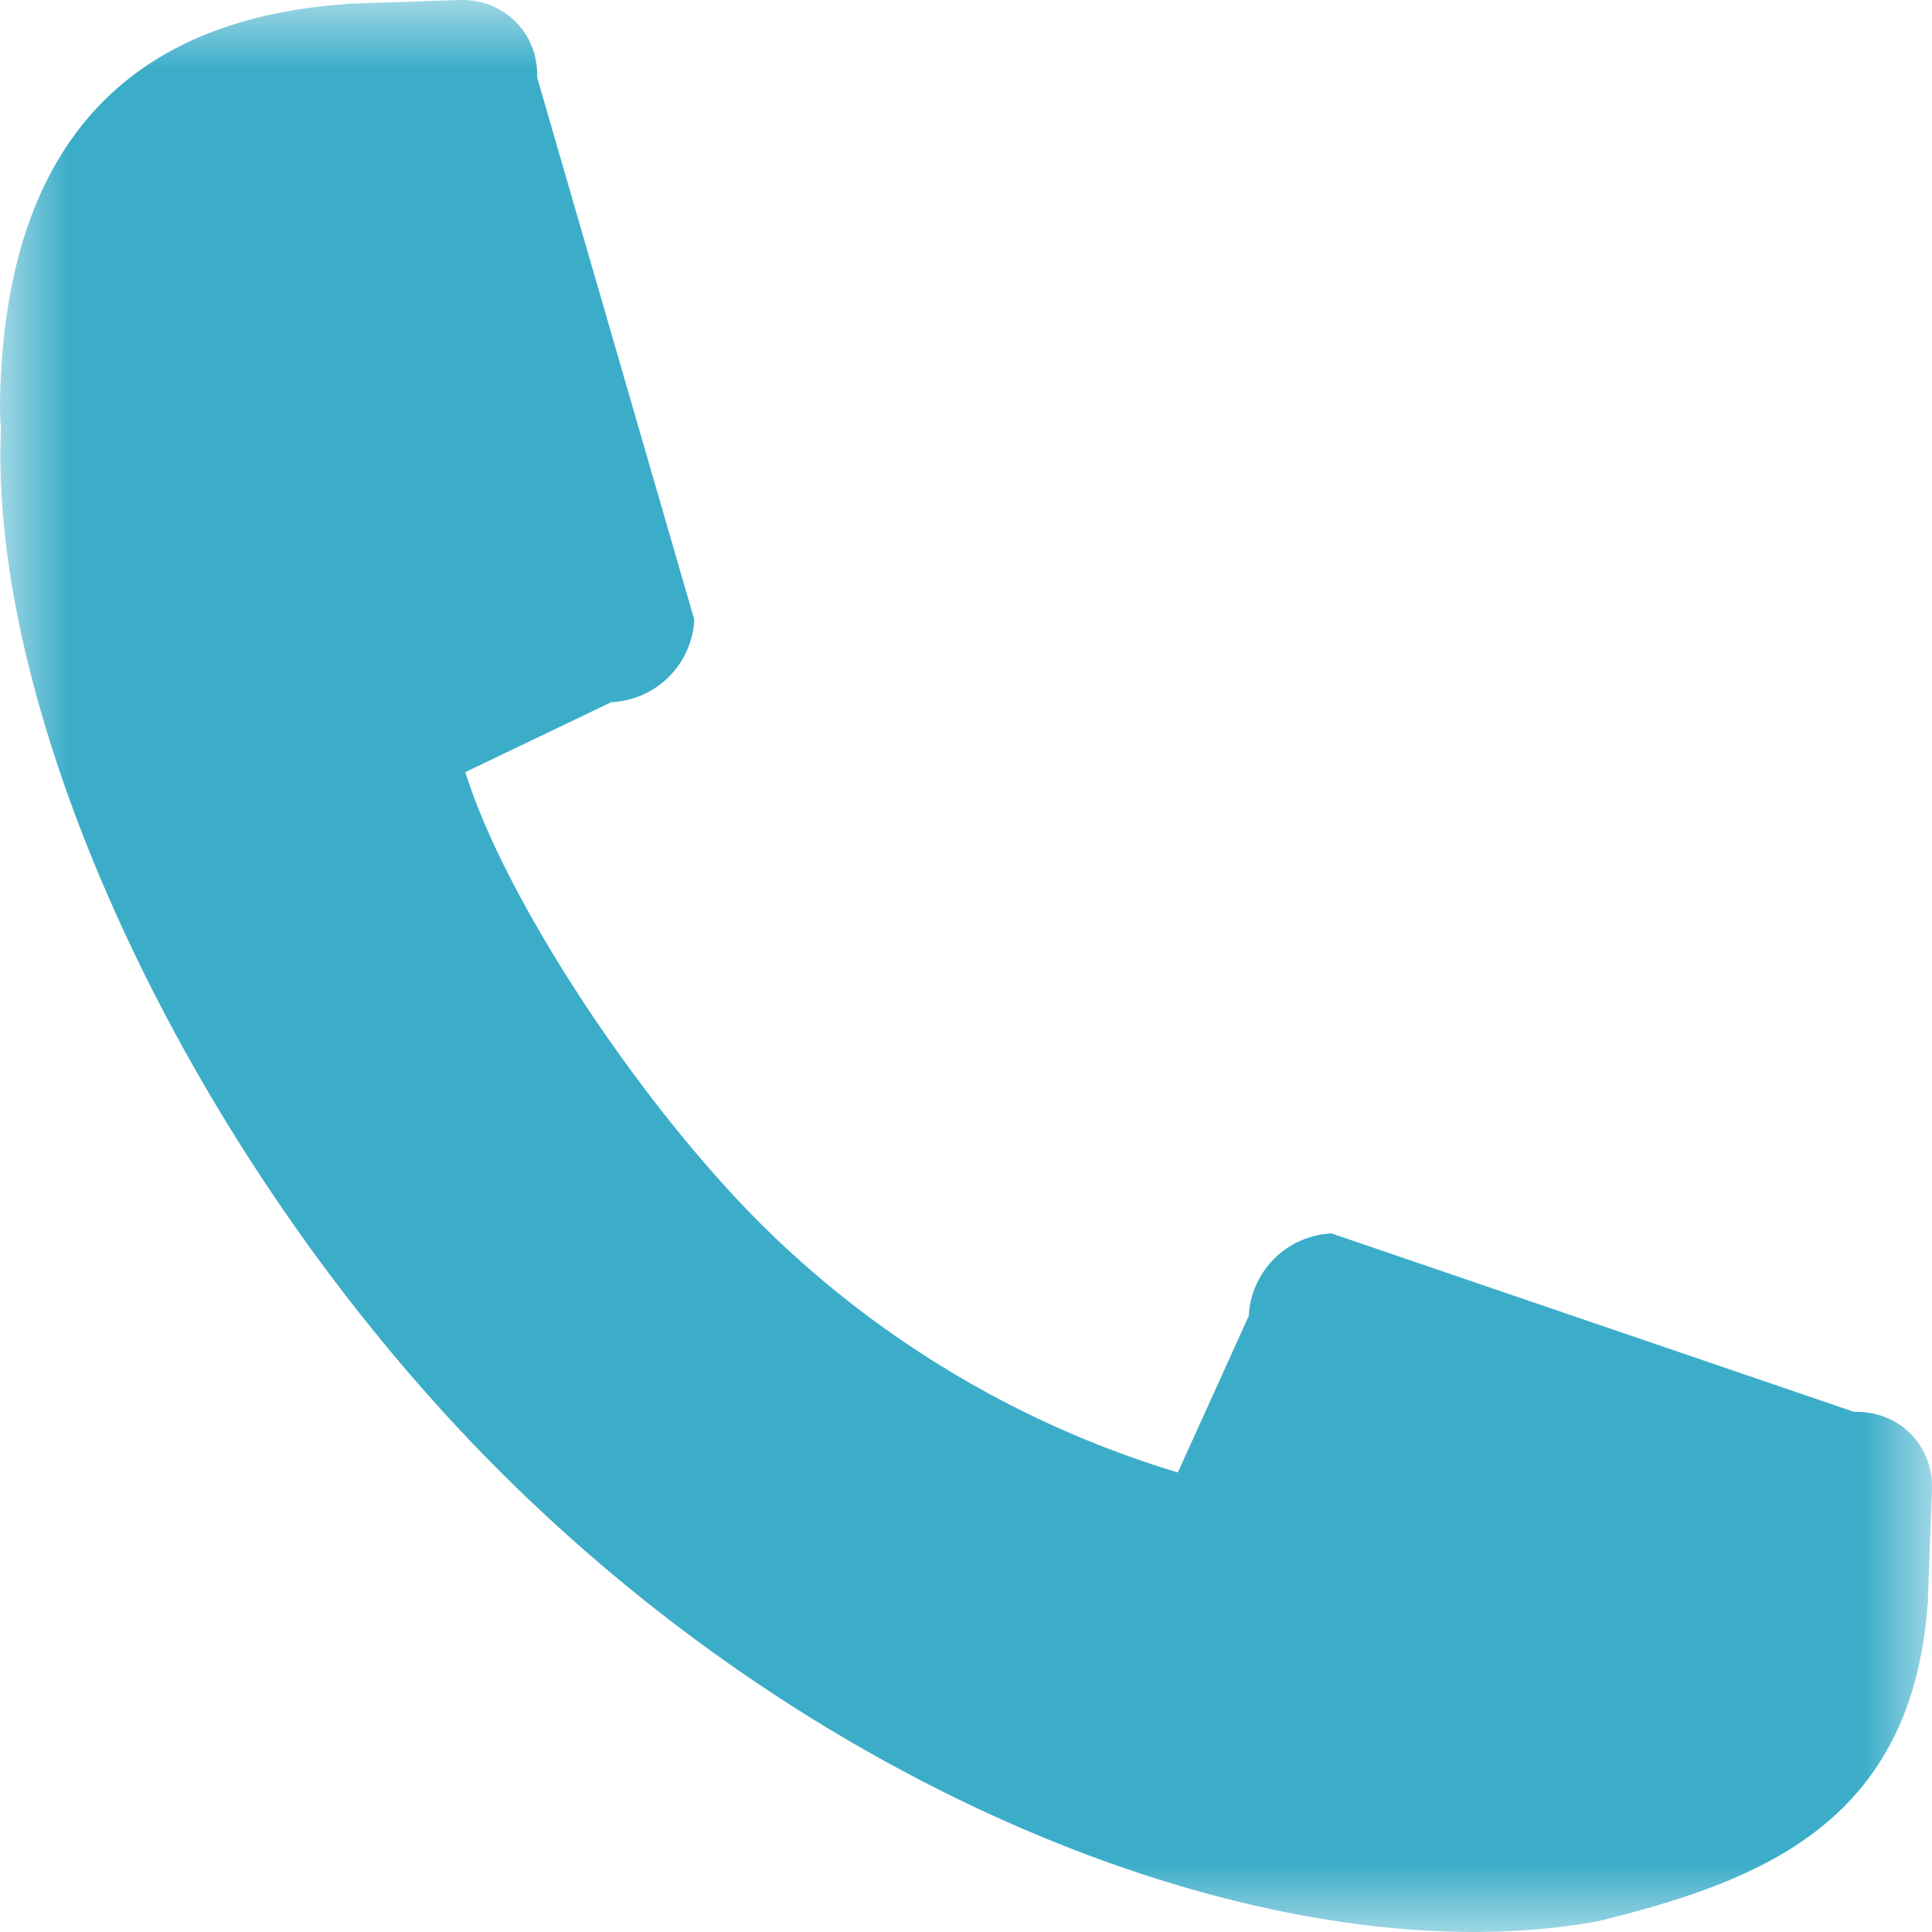 <svg height="14" viewBox="0 0 14 14" width="14" xmlns="http://www.w3.org/2000/svg" xmlns:xlink="http://www.w3.org/1999/xlink"><mask id="a" fill="#fff"><path d="m0 14h14v-14h-14z" fill="#fff" fill-rule="evenodd"/></mask><path d="m9.049 9.536a.63.63 0 0 1 .6-.598l3.787 1.293c.321-.01.574.24.564.56l-.03.795c.002.024-.002.044-.004.066-.127 1.577-1.237 1.984-2.377 2.268-2.188.407-5.45-.757-7.947-3.239-2.261-2.25-3.727-5.461-3.635-7.571a2.293 2.293 0 0 1 -.005-.281c.052-1.627.785-2.663 2.465-2.796.02 0 .043-.006.062-.006l.801-.027c.32-.01.573.24.562.56l1.139 3.93a.63.63 0 0 1 -.601.598l-1.058.507c.29.934 1.271 2.412 2.16 3.292a7.257 7.257 0 0 0 3.003 1.783z" fill="#3cadc9" fill-rule="evenodd" mask="url(#a)"/></svg>